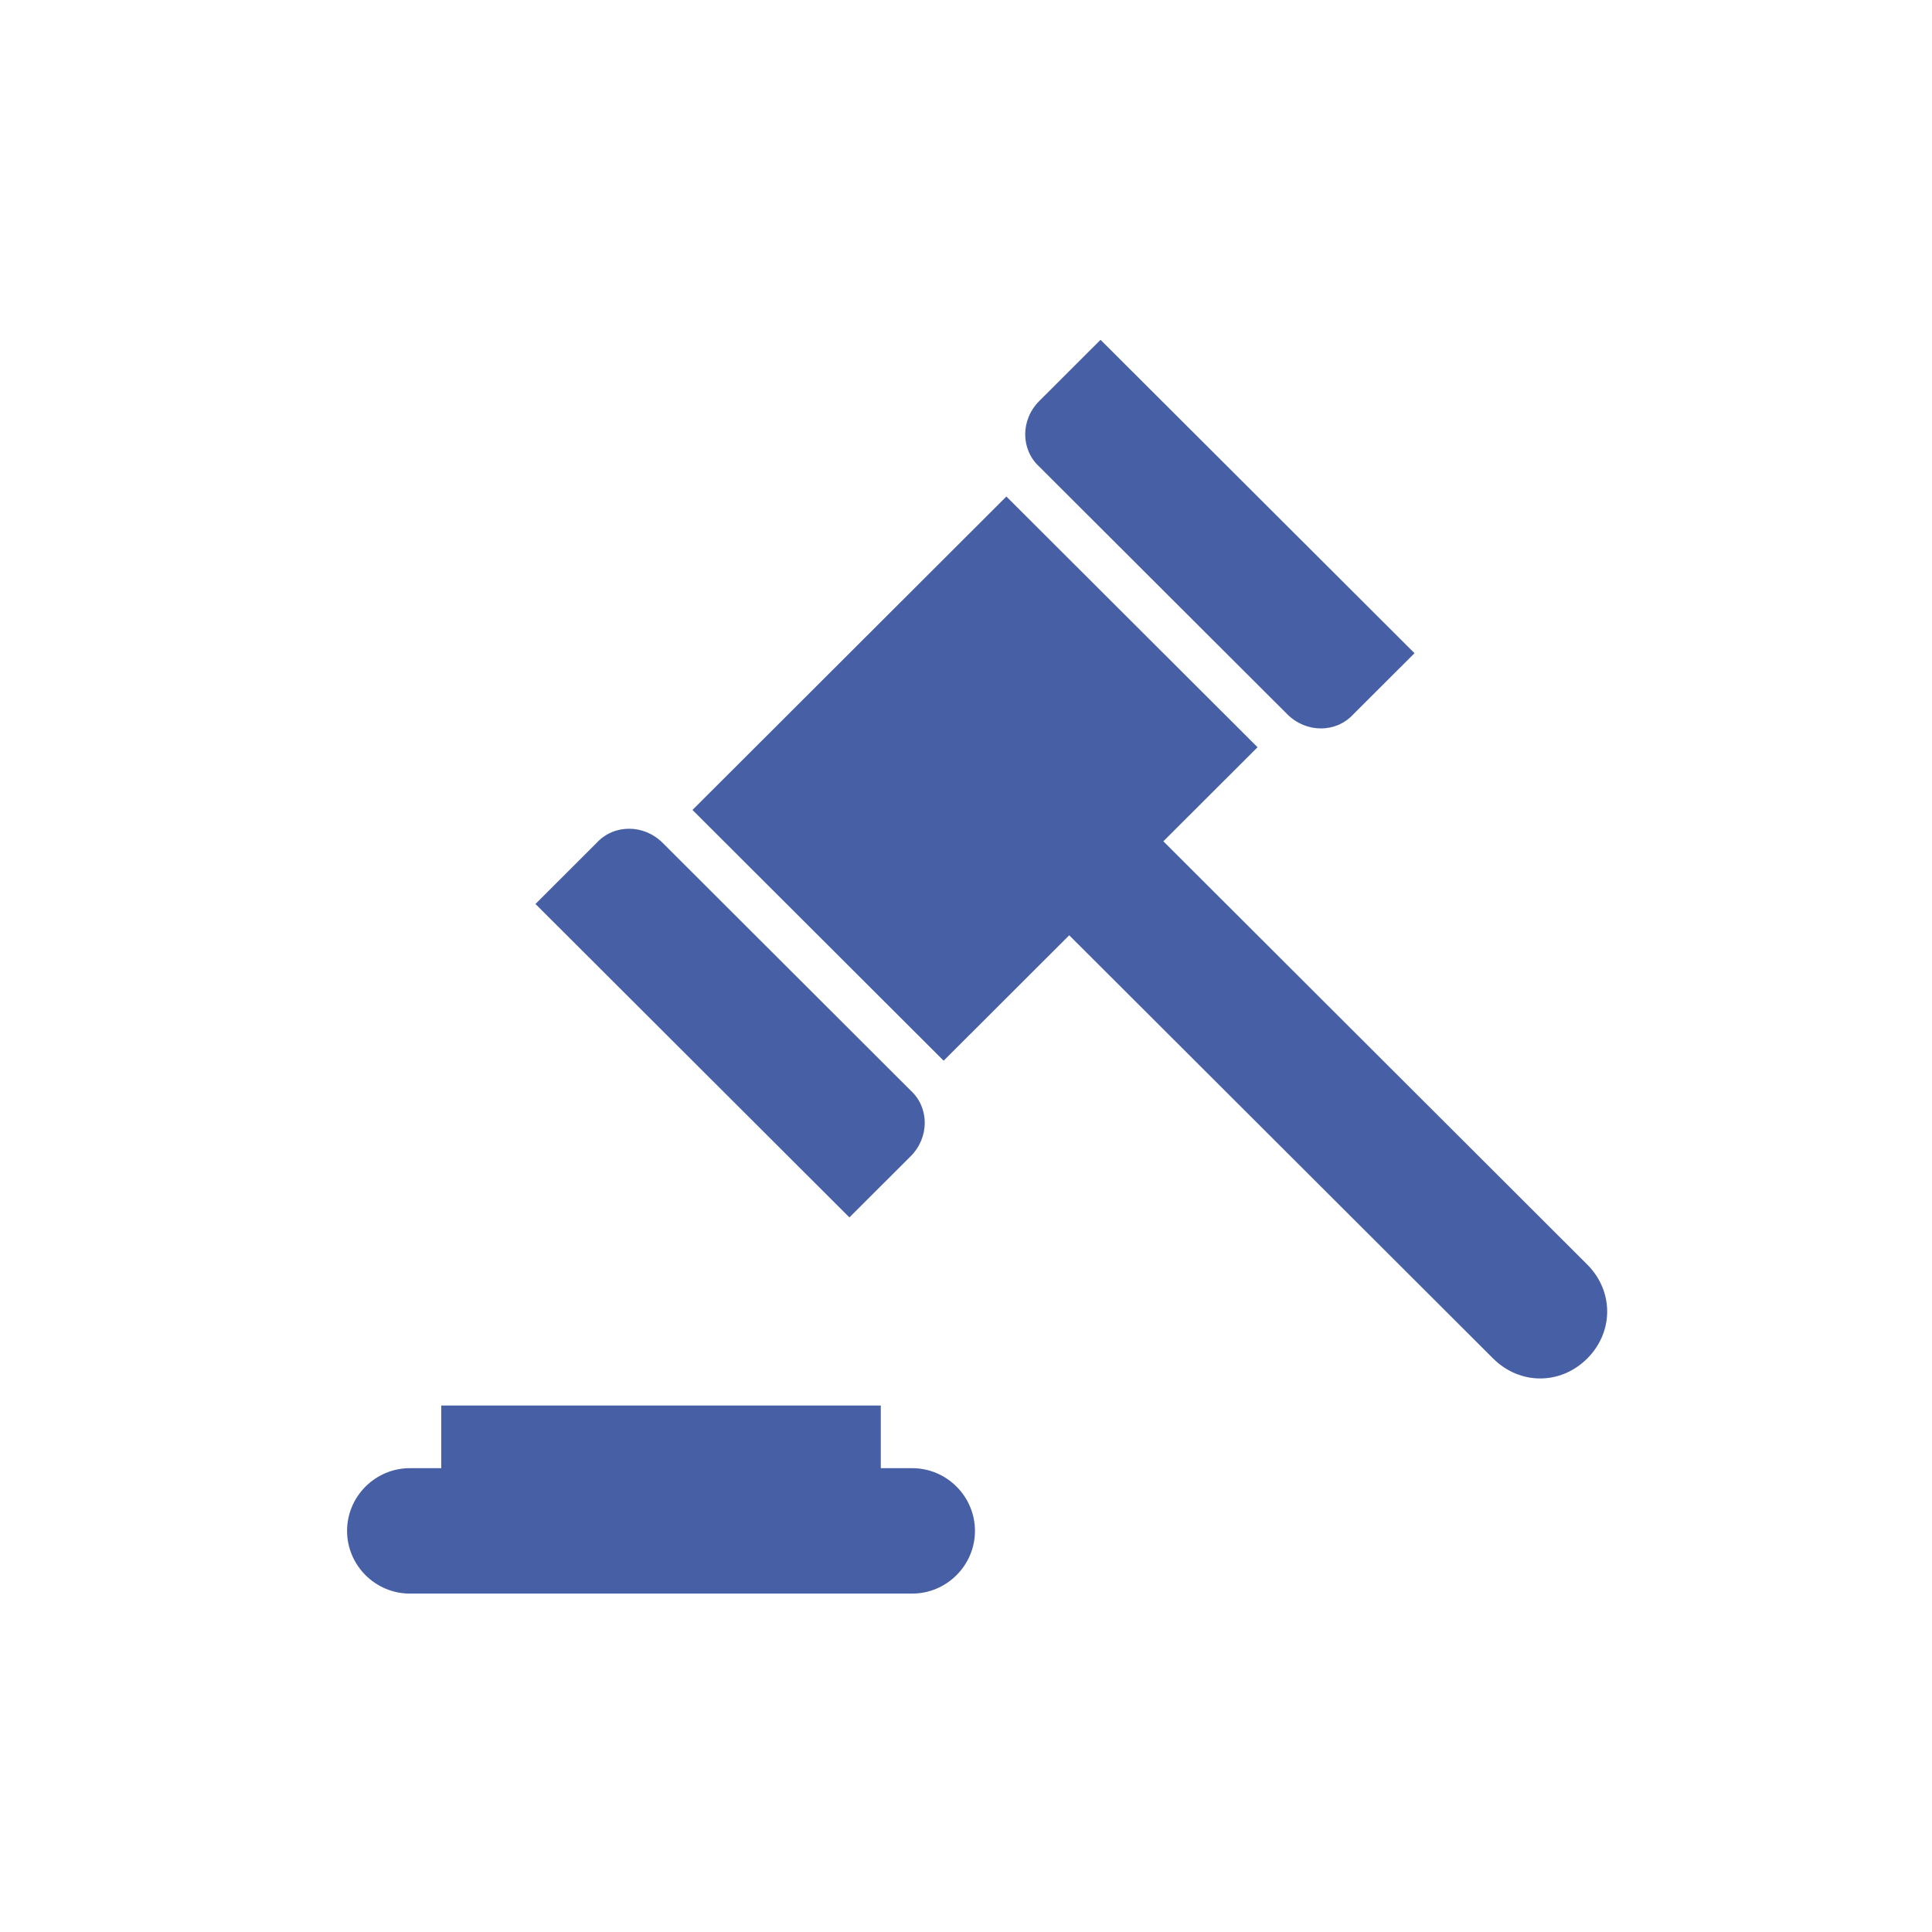 <?xml version="1.0" encoding="utf-8"?>
<!-- Generator: Adobe Illustrator 15.0.0, SVG Export Plug-In . SVG Version: 6.00 Build 0)  -->
<!DOCTYPE svg PUBLIC "-//W3C//DTD SVG 1.1//EN" "http://www.w3.org/Graphics/SVG/1.1/DTD/svg11.dtd">
<svg version="1.1" id="Ebene_1" xmlns="http://www.w3.org/2000/svg" xmlns:xlink="http://www.w3.org/1999/xlink" x="0px" y="0px"
	 width="56.69px" height="56.69px" viewBox="0 0 56.69 56.69" enable-background="new 0 0 56.69 56.69" xml:space="preserve">
<g>
	<g>
		<path fill="#475FA4" d="M26.766,43.08h-0.921v-1.839H12.948v1.839h-0.921c-1.014,0-1.843,0.828-1.843,1.84s0.829,1.84,1.843,1.84
			h14.739c1.013,0,1.842-0.828,1.842-1.84S27.779,43.08,26.766,43.08z"/>
		<path fill="#475FA4" d="M26.72,33.929c0.553-0.552,0.553-1.426,0-1.932l-7.277-7.266c-0.553-0.552-1.428-0.552-1.935,0
			l-1.796,1.794l9.212,9.197L26.72,33.929z"/>
		<path fill="#475FA4" d="M37.774,20.96c0.553,0.552,1.428,0.552,1.935,0l1.797-1.793l-9.213-9.196l-1.796,1.794
			c-0.553,0.55-0.553,1.424,0,1.93L37.774,20.96z"/>
		<path fill="#475FA4" d="M46.572,37.103L34.136,24.686l2.764-2.76l-7.37-7.357l-9.211,9.197l7.37,7.358l3.685-3.68l12.437,12.417
			c0.783,0.782,1.98,0.782,2.764,0C47.354,39.08,47.354,37.884,46.572,37.103z"/>
	</g>
</g>
</svg>
